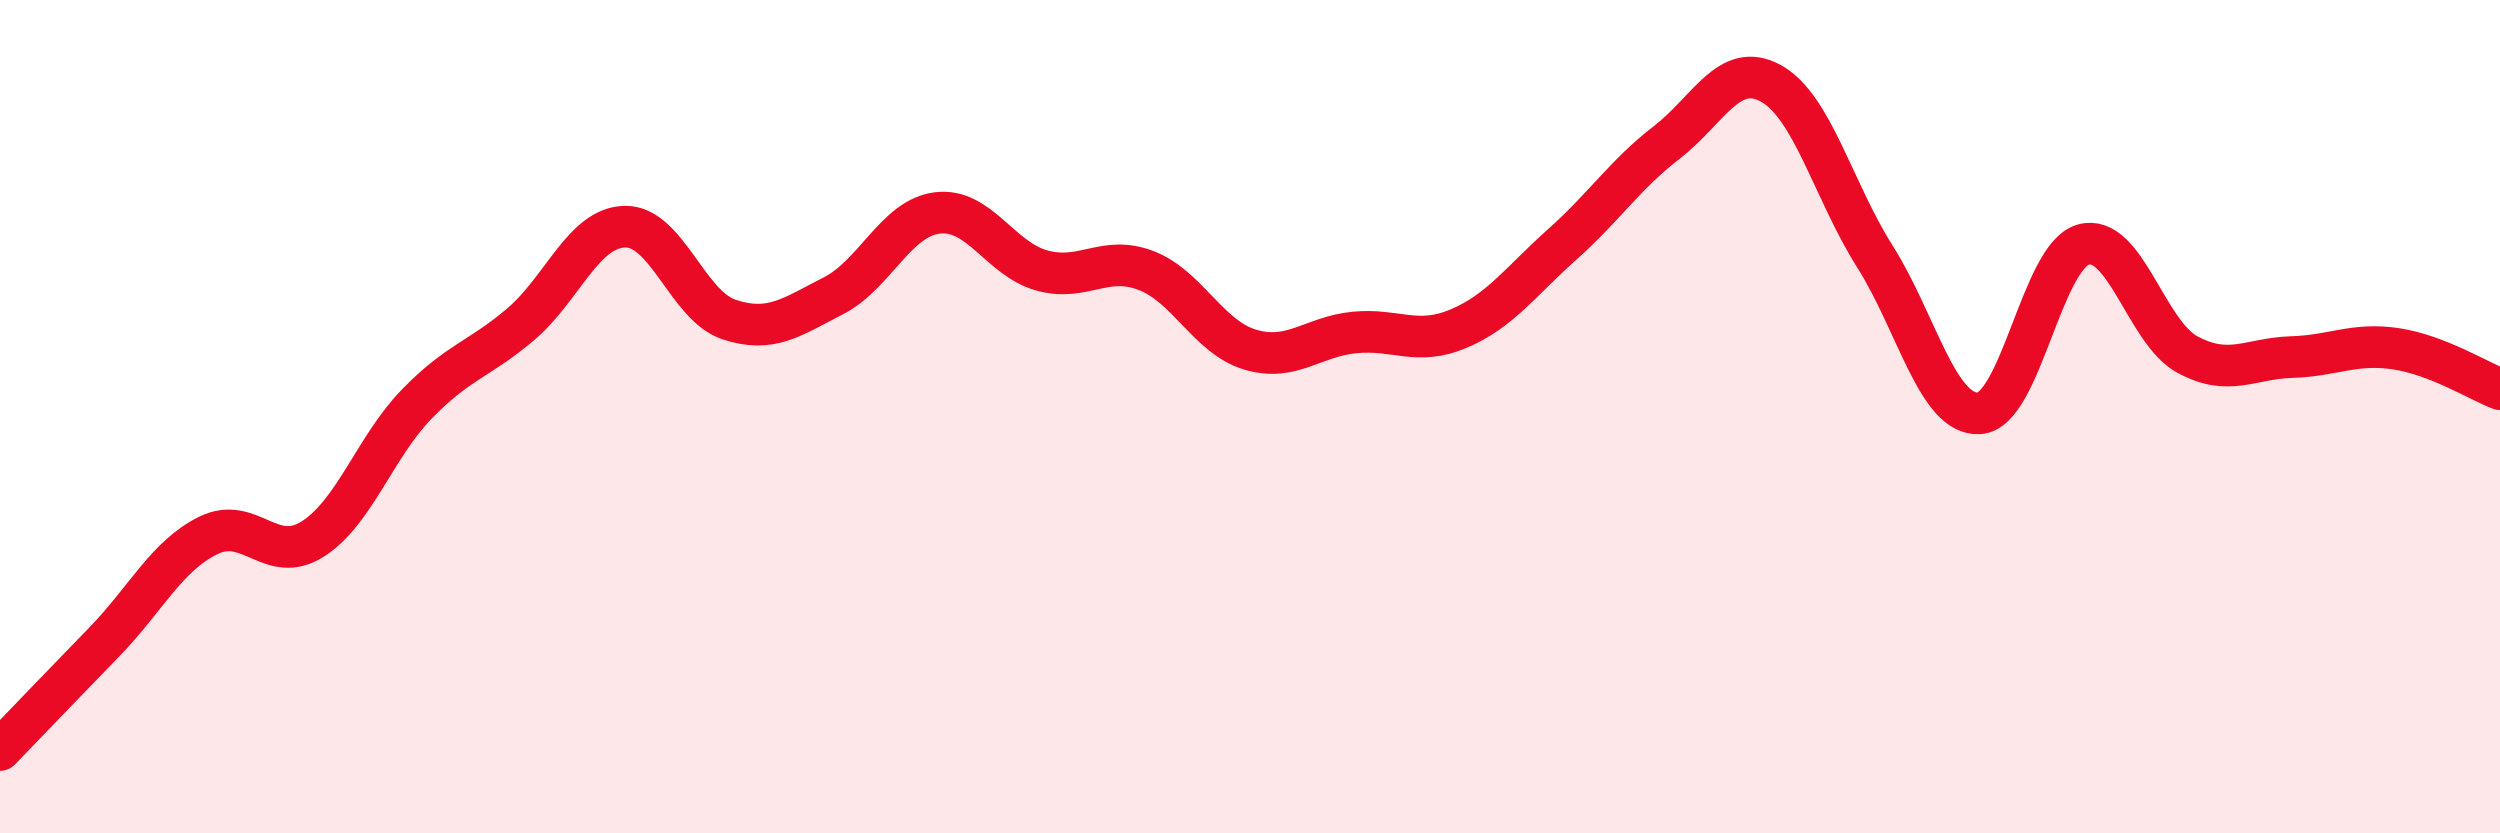 
    <svg width="60" height="20" viewBox="0 0 60 20" xmlns="http://www.w3.org/2000/svg">
      <path
        d="M 0,18 C 0.5,17.48 1.5,16.44 2.5,15.41 C 3.5,14.38 4,13.34 5,12.85 C 6,12.36 6.5,13.57 7.5,12.94 C 8.5,12.31 9,10.73 10,9.7 C 11,8.67 11.5,8.63 12.5,7.78 C 13.5,6.93 14,5.46 15,5.44 C 16,5.42 16.5,7.34 17.5,7.67 C 18.5,8 19,7.61 20,7.1 C 21,6.59 21.5,5.23 22.5,5.11 C 23.5,4.99 24,6.21 25,6.49 C 26,6.77 26.5,6.11 27.5,6.49 C 28.5,6.87 29,8.09 30,8.39 C 31,8.69 31.5,8.08 32.5,7.98 C 33.5,7.88 34,8.31 35,7.89 C 36,7.47 36.5,6.75 37.5,5.86 C 38.5,4.97 39,4.19 40,3.42 C 41,2.65 41.5,1.45 42.5,2 C 43.5,2.55 44,4.58 45,6.16 C 46,7.74 46.5,9.98 47.5,9.92 C 48.5,9.86 49,6.15 50,5.87 C 51,5.59 51.5,7.97 52.5,8.51 C 53.5,9.05 54,8.6 55,8.57 C 56,8.54 56.5,8.22 57.5,8.37 C 58.5,8.52 59.5,9.15 60,9.34L60 20L0 20Z"
        fill="#EB0A25"
        opacity="0.1"
        stroke-linecap="round"
        stroke-linejoin="round"
      />
      <path
        d="M 0,18 C 0.5,17.48 1.5,16.44 2.5,15.41 C 3.5,14.38 4,13.34 5,12.85 C 6,12.36 6.5,13.57 7.5,12.94 C 8.5,12.31 9,10.73 10,9.7 C 11,8.67 11.5,8.63 12.5,7.78 C 13.5,6.93 14,5.46 15,5.44 C 16,5.42 16.5,7.34 17.5,7.67 C 18.5,8 19,7.61 20,7.1 C 21,6.59 21.5,5.23 22.5,5.11 C 23.5,4.99 24,6.21 25,6.49 C 26,6.77 26.5,6.11 27.5,6.49 C 28.5,6.87 29,8.09 30,8.39 C 31,8.69 31.5,8.08 32.5,7.98 C 33.5,7.88 34,8.31 35,7.89 C 36,7.47 36.5,6.75 37.5,5.86 C 38.5,4.97 39,4.19 40,3.42 C 41,2.65 41.5,1.45 42.5,2 C 43.5,2.55 44,4.58 45,6.16 C 46,7.74 46.5,9.98 47.5,9.92 C 48.5,9.86 49,6.15 50,5.87 C 51,5.59 51.5,7.97 52.5,8.51 C 53.5,9.05 54,8.6 55,8.57 C 56,8.54 56.5,8.22 57.5,8.37 C 58.5,8.52 59.5,9.15 60,9.34"
        stroke="#EB0A25"
        stroke-width="1"
        fill="none"
        stroke-linecap="round"
        stroke-linejoin="round"
      />
    </svg>
  